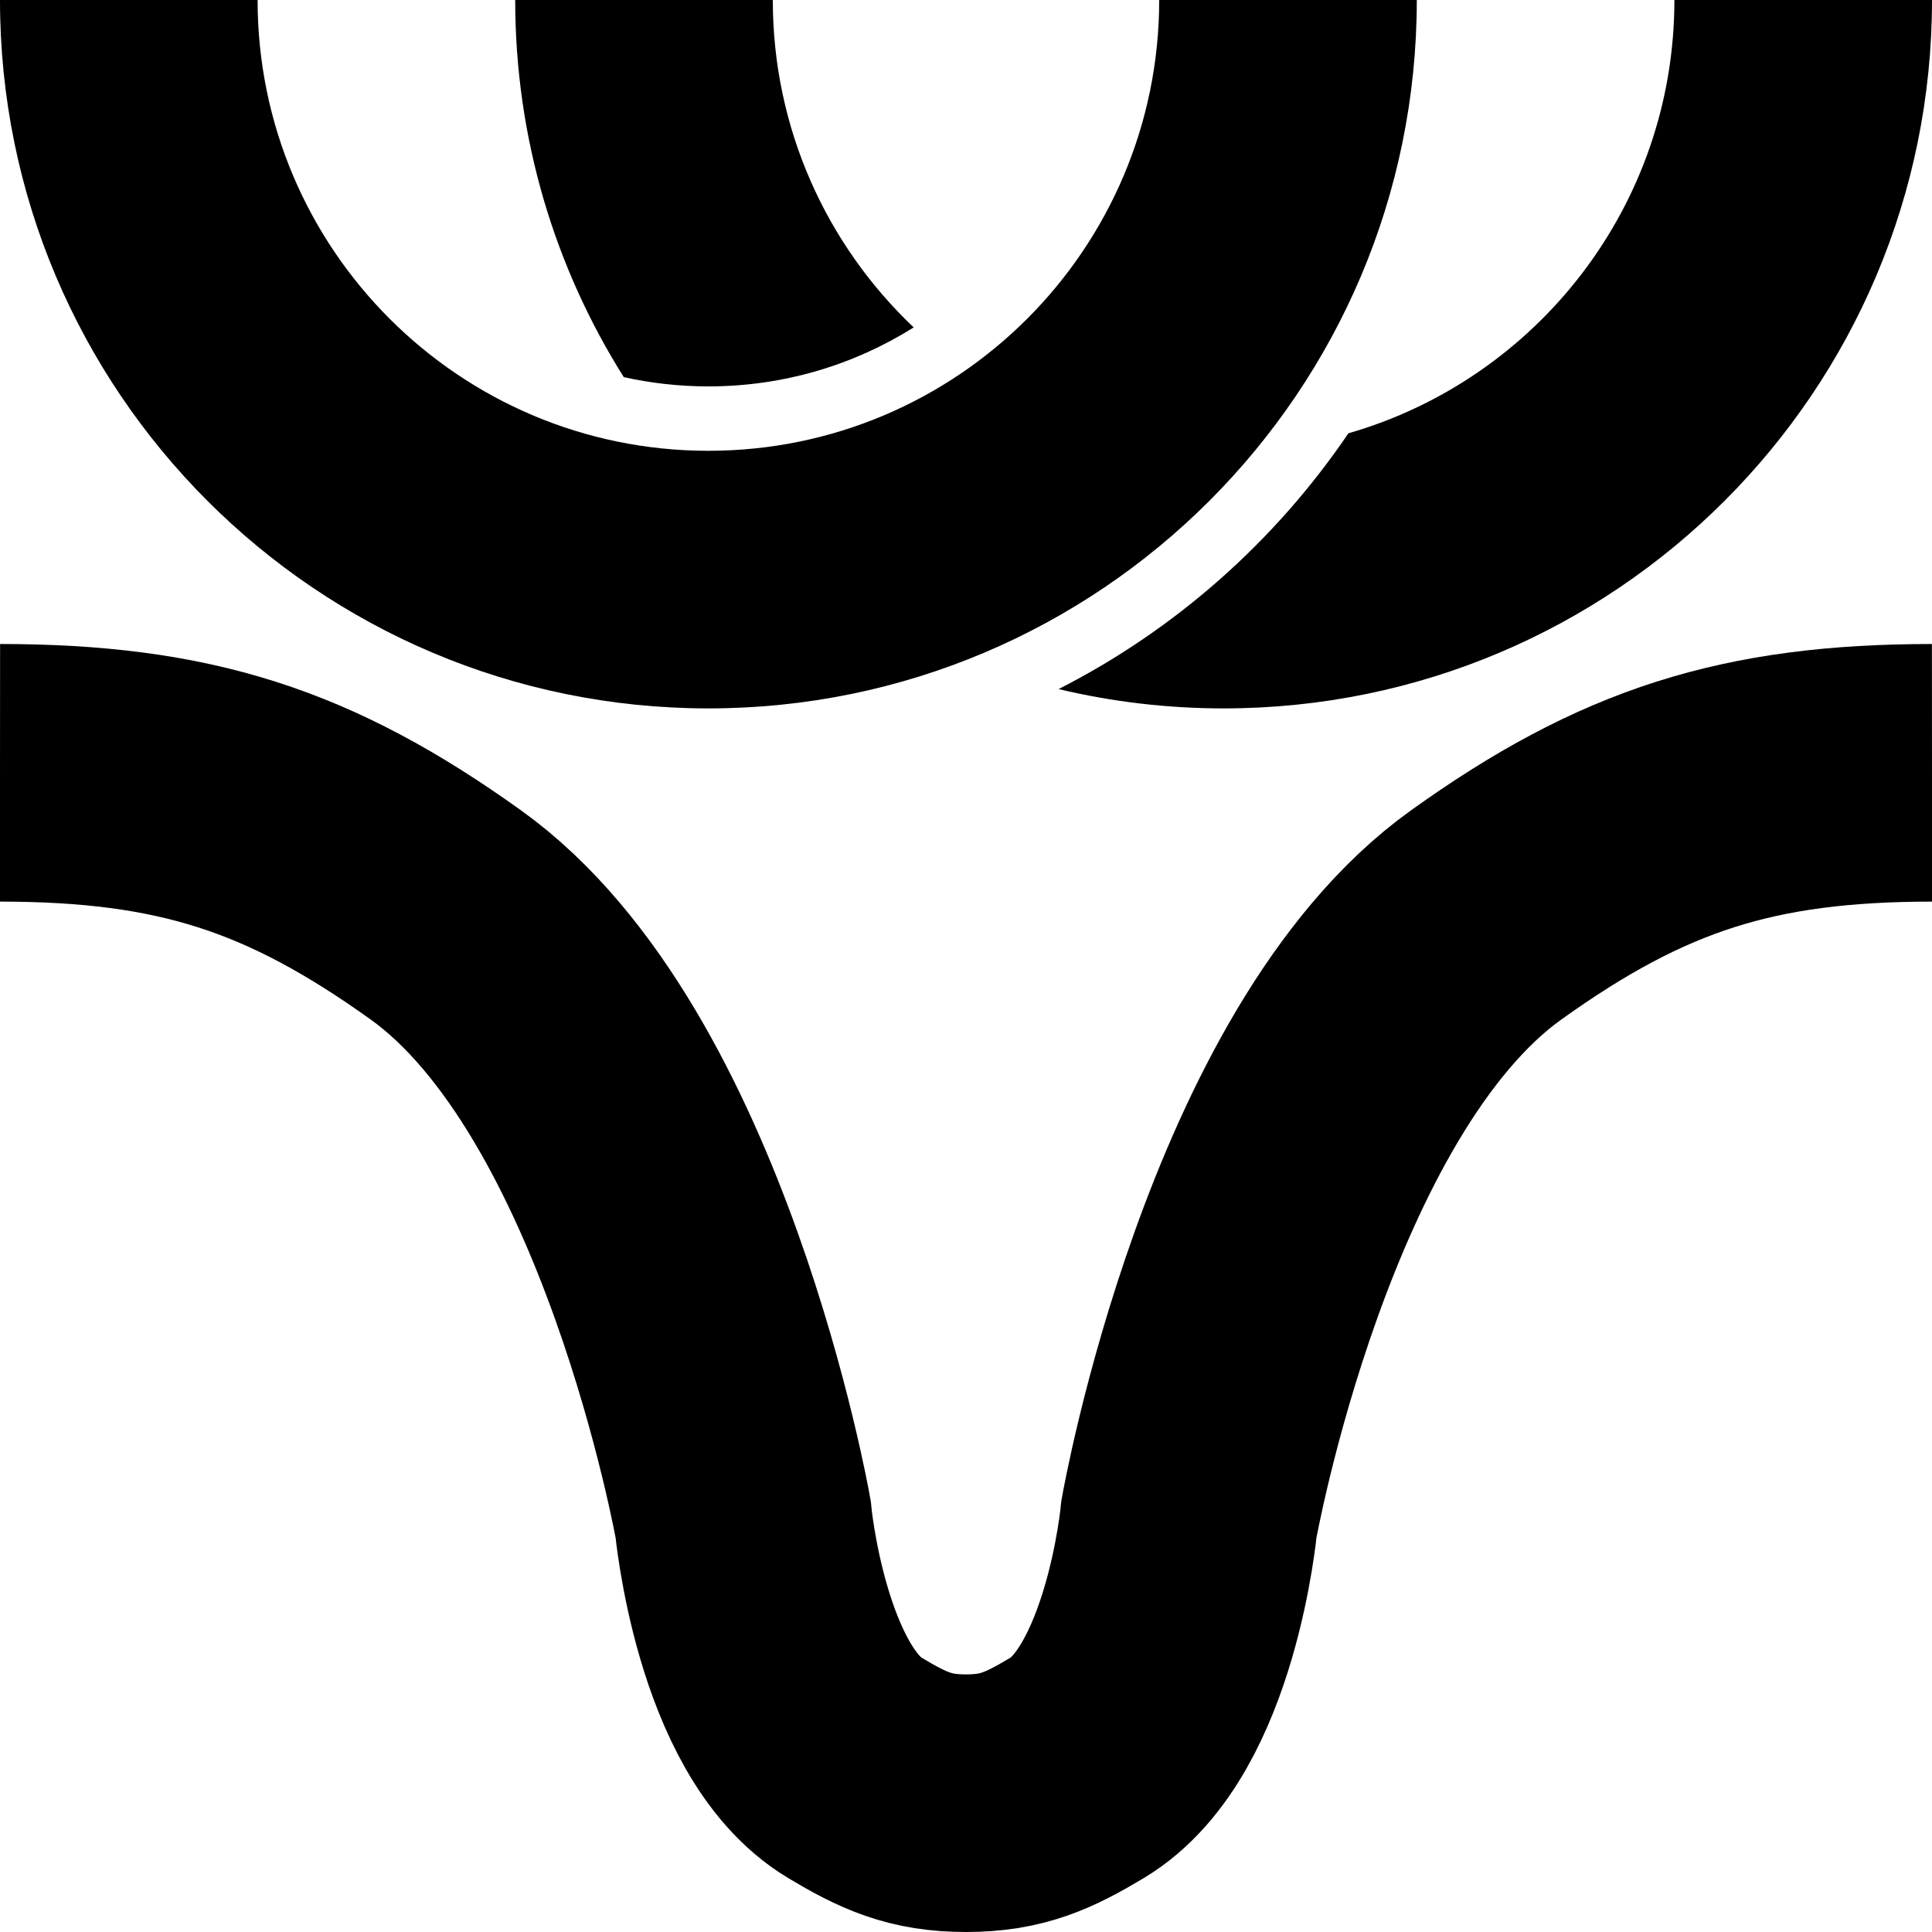 <svg width="30" height="30" viewBox="0 0 30 30" fill="none" xmlns="http://www.w3.org/2000/svg">
<g clip-path="url(#clip0_375_480)">
<path d="M0 12C2.85 12.002 4.642 12.573 6.923 14.207C10.311 16.634 11.539 23.586 11.539 23.586C11.539 23.586 11.816 26.576 13.269 27.448C13.873 27.81 14.287 28 15 28C15.713 28 16.127 27.81 16.731 27.448C18.184 26.576 18.462 23.586 18.462 23.586C18.462 23.586 19.689 16.634 23.077 14.207C25.358 12.573 27.15 12.002 30 12" stroke="black" stroke-width="4"/>
<path fill-rule="evenodd" clip-rule="evenodd" d="M0 0C0 6.075 4.925 11 11 11C17.075 11 22 6.075 22 0H18C18 3.866 14.866 7 11 7C7.134 7 4 3.866 4 0H0Z" fill="black"/>
<path fill-rule="evenodd" clip-rule="evenodd" d="M8 0C8 2.152 8.618 4.16 9.686 5.856C10.109 5.95 10.549 6 11 6C12.171 6 13.264 5.664 14.188 5.084C12.841 3.808 12 2.002 12 0H8ZM26 0C26 3.194 23.861 5.888 20.938 6.728C19.802 8.403 18.253 9.776 16.438 10.7C17.26 10.896 18.118 11 19 11C25.075 11 30 6.075 30 0H26Z" fill="black"/>
</g>
<defs>
<clipPath id="clip0_375_480">
<rect width="30" height="30" fill="white"/>
</clipPath>
</defs>
</svg>
